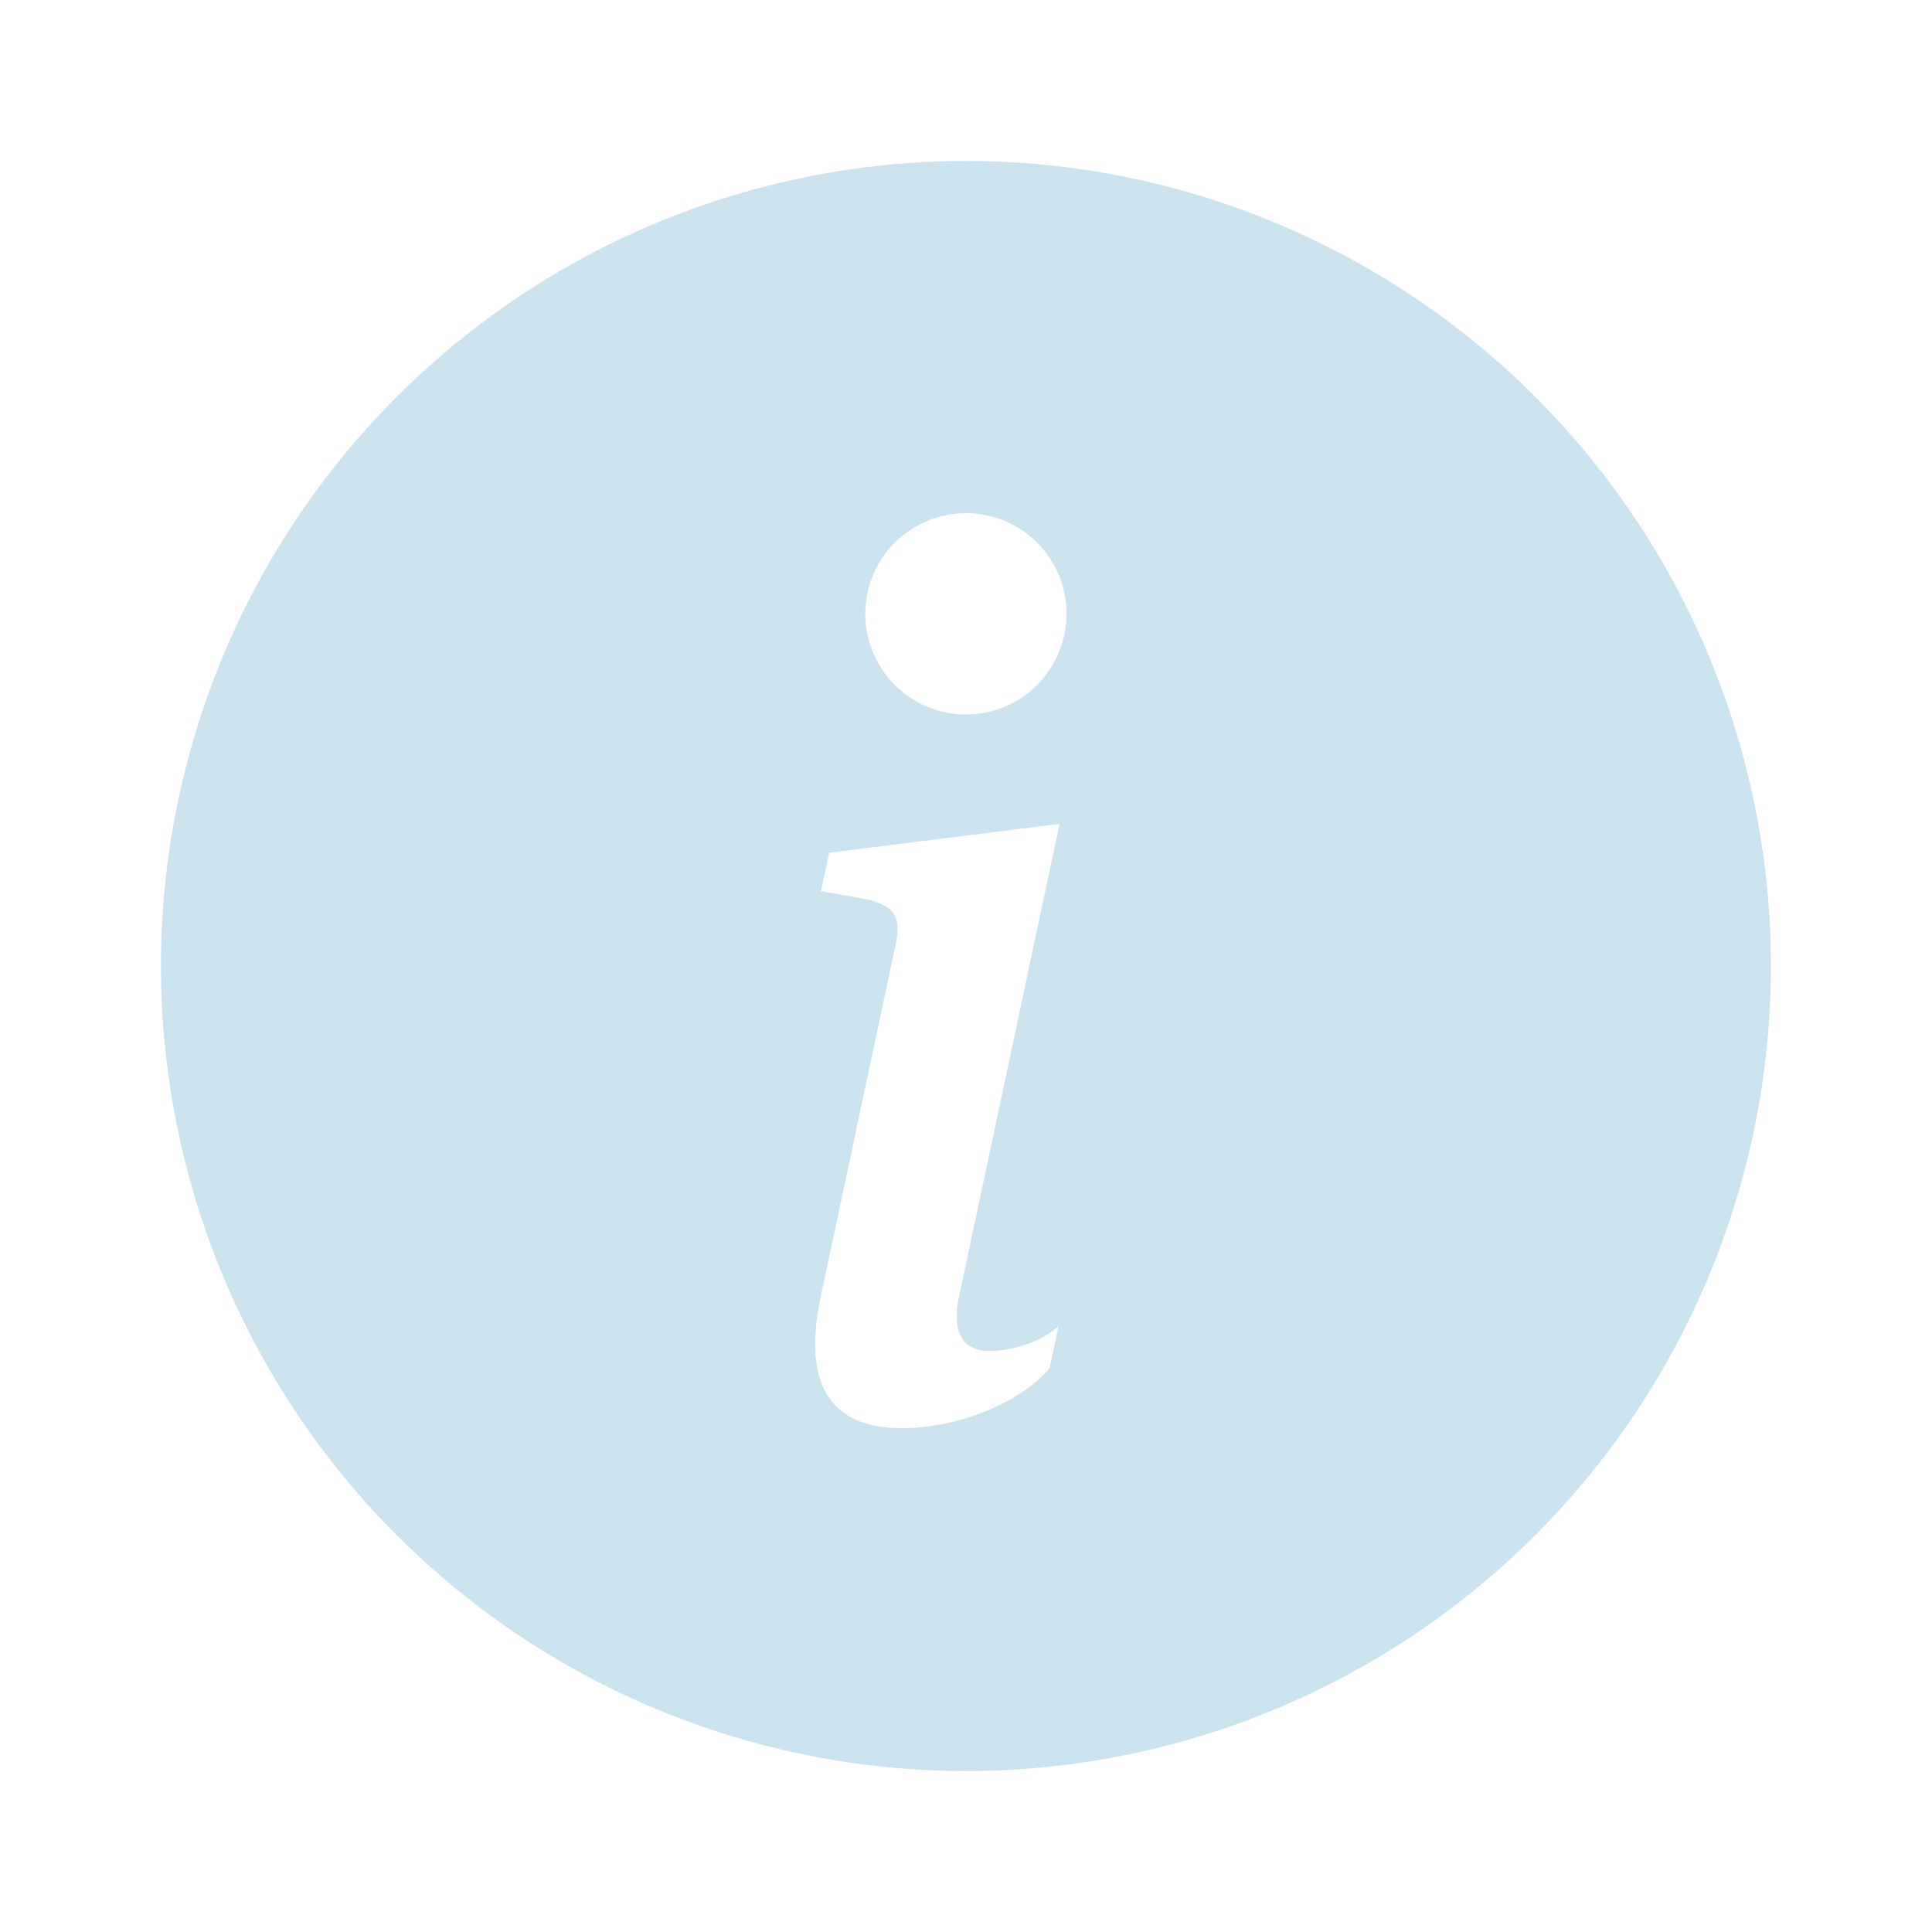 <svg width="16" height="16" viewBox="0 0 16 16" fill="none" xmlns="http://www.w3.org/2000/svg">
<path d="M8 14.667C9.768 14.667 11.463 13.964 12.714 12.714C13.964 11.464 14.666 9.768 14.666 8C14.666 6.232 13.964 4.536 12.714 3.286C11.463 2.036 9.768 1.333 8 1.333C6.232 1.333 4.536 2.036 3.286 3.286C2.035 4.536 1.333 6.232 1.333 8C1.333 9.768 2.035 11.464 3.286 12.714C4.536 13.964 6.232 14.667 8 14.667ZM8.775 6.823L7.941 10.744C7.883 11.027 7.966 11.188 8.195 11.188C8.356 11.188 8.601 11.13 8.766 10.983L8.693 11.33C8.454 11.618 7.926 11.828 7.472 11.828C6.886 11.828 6.637 11.477 6.799 10.729L7.414 7.839C7.467 7.595 7.419 7.507 7.175 7.447L6.799 7.38L6.867 7.062L8.776 6.823H8.775ZM8 5.917C7.779 5.917 7.567 5.829 7.41 5.673C7.254 5.516 7.166 5.304 7.166 5.083C7.166 4.862 7.254 4.65 7.41 4.494C7.567 4.338 7.779 4.25 8 4.25C8.221 4.25 8.433 4.338 8.589 4.494C8.745 4.65 8.833 4.862 8.833 5.083C8.833 5.304 8.745 5.516 8.589 5.673C8.433 5.829 8.221 5.917 8 5.917Z" fill="#CBE3EF"/>
</svg>
